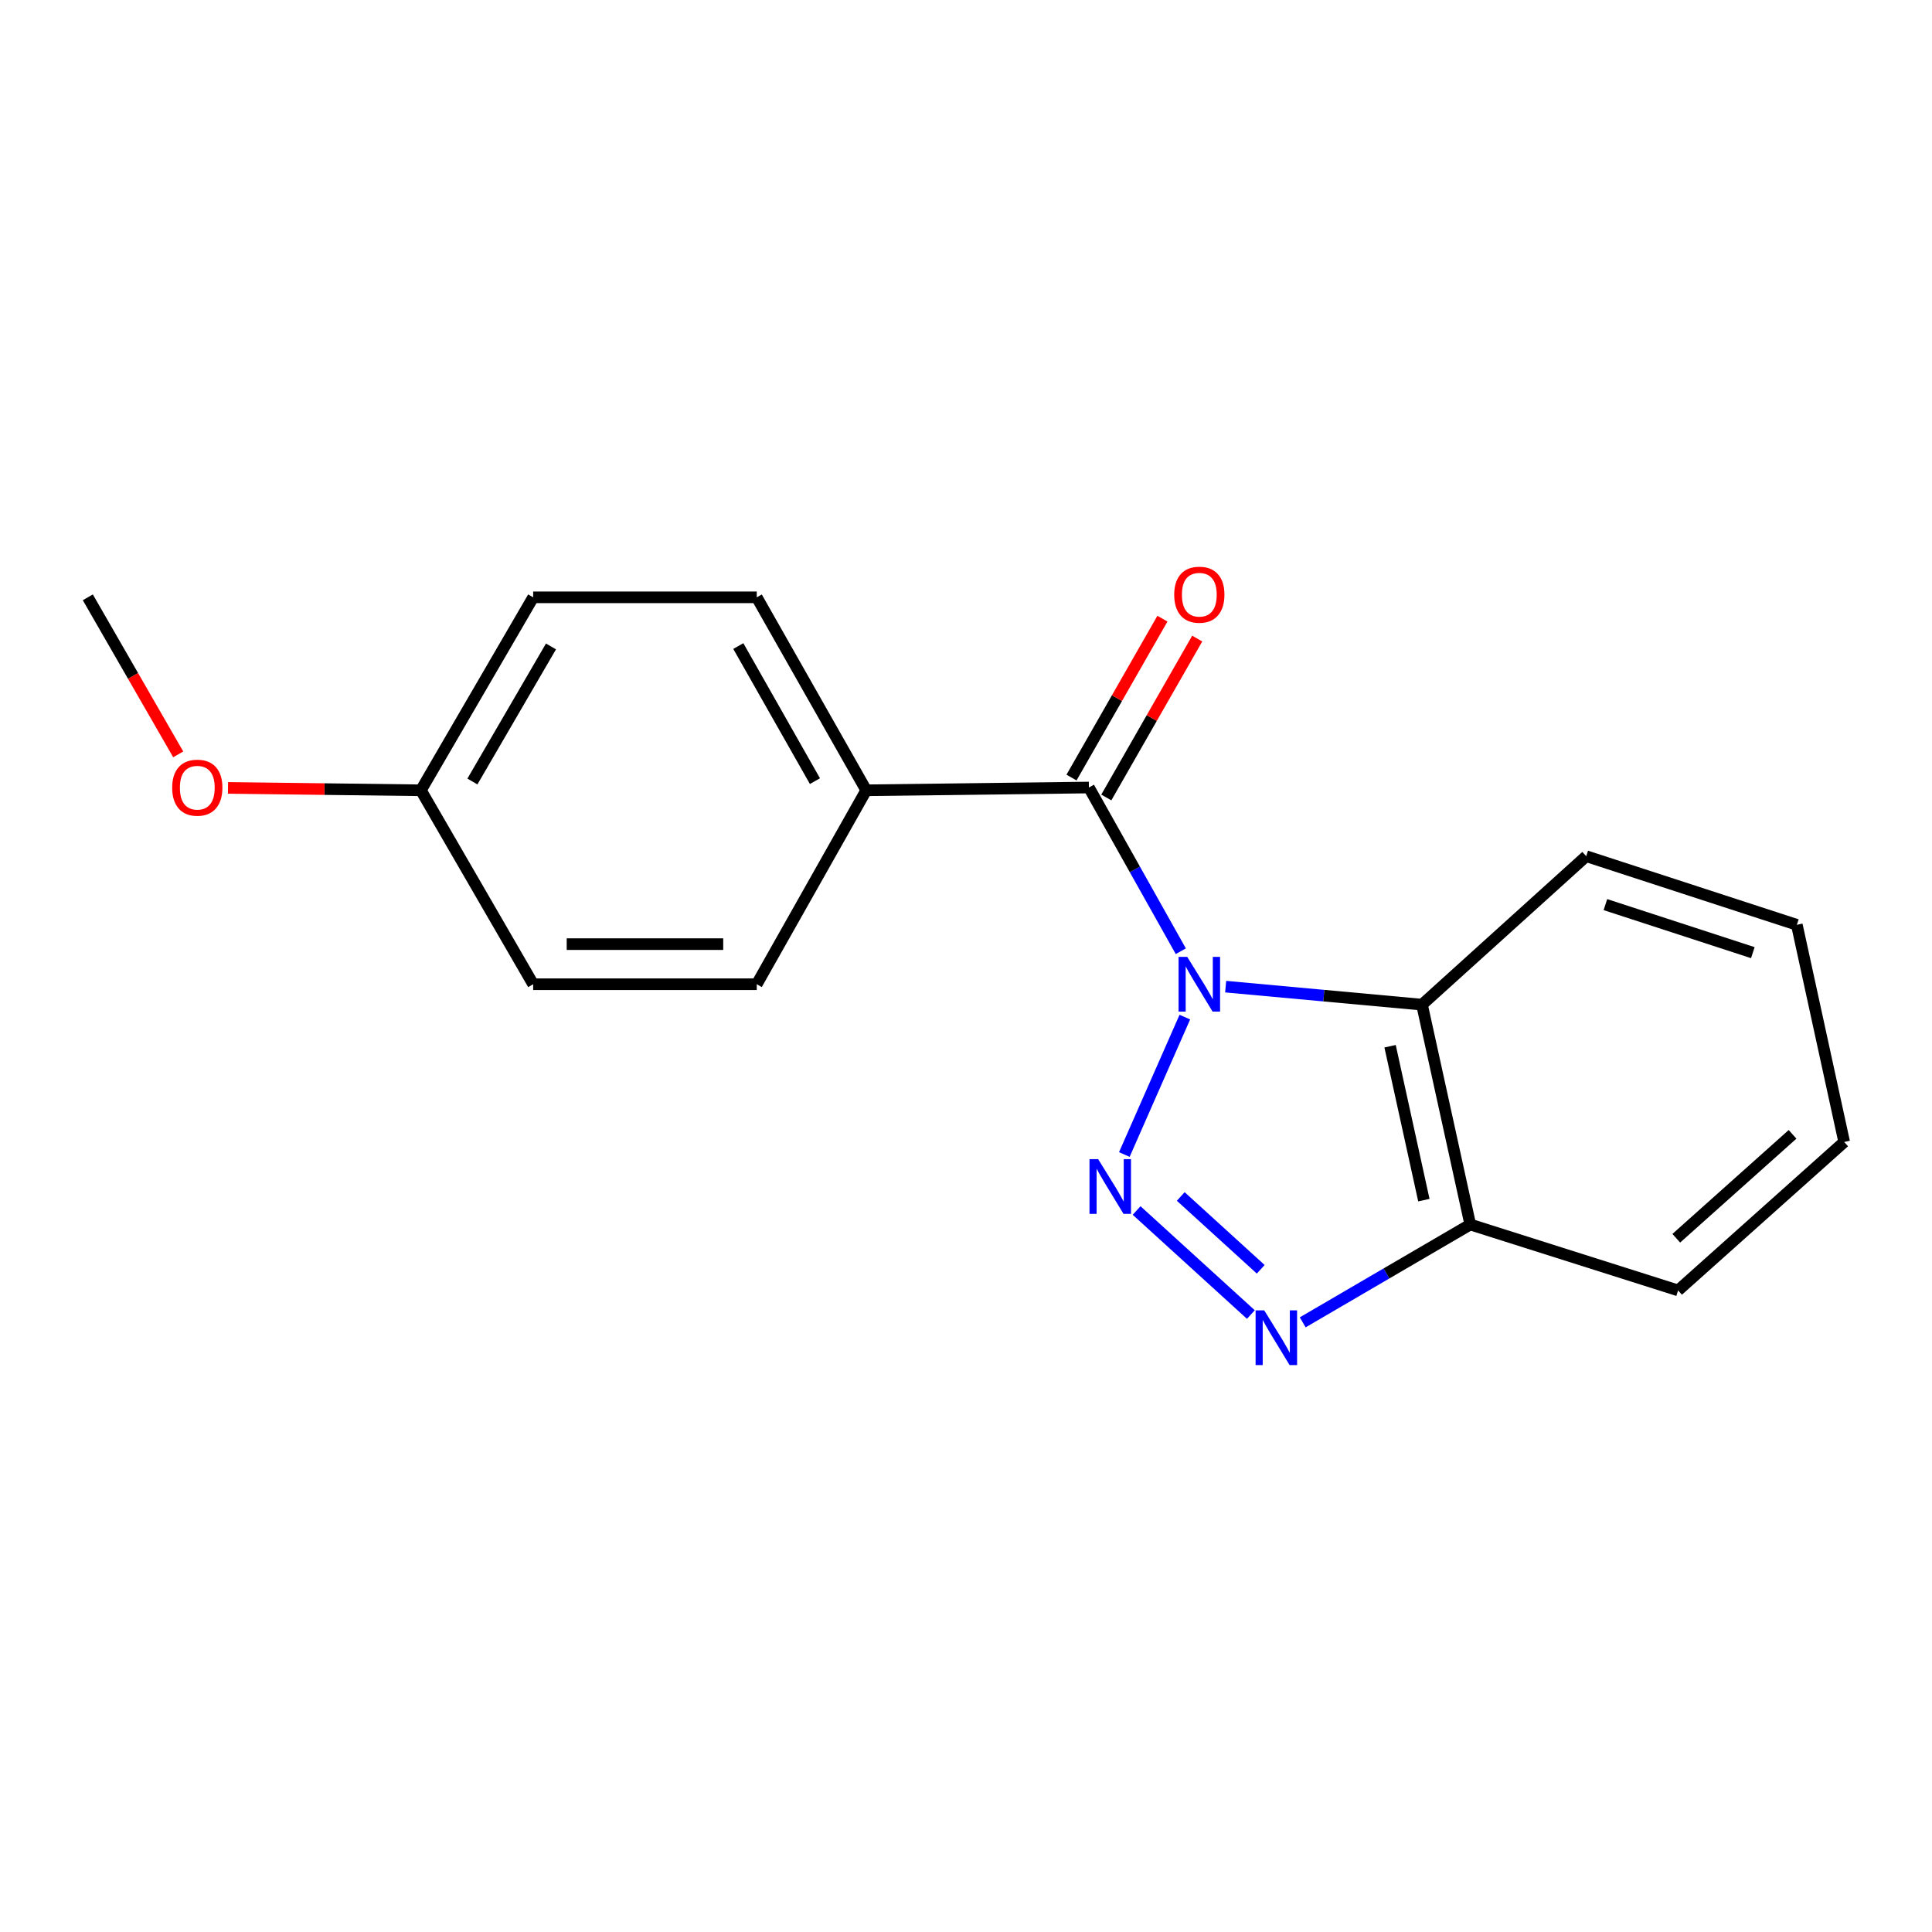 <?xml version='1.0' encoding='iso-8859-1'?>
<svg version='1.1' baseProfile='full'
              xmlns='http://www.w3.org/2000/svg'
                      xmlns:rdkit='http://www.rdkit.org/xml'
                      xmlns:xlink='http://www.w3.org/1999/xlink'
                  xml:space='preserve'
width='1000px' height='1000px' viewBox='0 0 1000 1000'>
<!-- END OF HEADER -->
<rect style='opacity:1.0;fill:#FFFFFF;stroke:none' width='1000' height='1000' x='0' y='0'> </rect>
<path class='bond-0' d='M 613.272,526.454 L 581.953,597.575' style='fill:none;fill-rule:evenodd;stroke:#0000FF;stroke-width:6px;stroke-linecap:butt;stroke-linejoin:miter;stroke-opacity:1' />
<path class='bond-2' d='M 611.18,492.355 L 587.399,449.988' style='fill:none;fill-rule:evenodd;stroke:#0000FF;stroke-width:6px;stroke-linecap:butt;stroke-linejoin:miter;stroke-opacity:1' />
<path class='bond-2' d='M 587.399,449.988 L 563.617,407.621' style='fill:none;fill-rule:evenodd;stroke:#000000;stroke-width:6px;stroke-linecap:butt;stroke-linejoin:miter;stroke-opacity:1' />
<path class='bond-3' d='M 634.401,510.685 L 685.212,515.346' style='fill:none;fill-rule:evenodd;stroke:#0000FF;stroke-width:6px;stroke-linecap:butt;stroke-linejoin:miter;stroke-opacity:1' />
<path class='bond-3' d='M 685.212,515.346 L 736.023,520.007' style='fill:none;fill-rule:evenodd;stroke:#000000;stroke-width:6px;stroke-linecap:butt;stroke-linejoin:miter;stroke-opacity:1' />
<path class='bond-1' d='M 588.309,626.556 L 647.449,680.406' style='fill:none;fill-rule:evenodd;stroke:#0000FF;stroke-width:6px;stroke-linecap:butt;stroke-linejoin:miter;stroke-opacity:1' />
<path class='bond-1' d='M 611.152,619.289 L 652.55,656.984' style='fill:none;fill-rule:evenodd;stroke:#0000FF;stroke-width:6px;stroke-linecap:butt;stroke-linejoin:miter;stroke-opacity:1' />
<path class='bond-18' d='M 674.28,684.445 L 717.644,659.128' style='fill:none;fill-rule:evenodd;stroke:#0000FF;stroke-width:6px;stroke-linecap:butt;stroke-linejoin:miter;stroke-opacity:1' />
<path class='bond-18' d='M 717.644,659.128 L 761.007,633.81' style='fill:none;fill-rule:evenodd;stroke:#000000;stroke-width:6px;stroke-linecap:butt;stroke-linejoin:miter;stroke-opacity:1' />
<path class='bond-5' d='M 563.617,407.621 L 448.361,409.051' style='fill:none;fill-rule:evenodd;stroke:#000000;stroke-width:6px;stroke-linecap:butt;stroke-linejoin:miter;stroke-opacity:1' />
<path class='bond-6' d='M 572.624,412.774 L 596.153,371.648' style='fill:none;fill-rule:evenodd;stroke:#000000;stroke-width:6px;stroke-linecap:butt;stroke-linejoin:miter;stroke-opacity:1' />
<path class='bond-6' d='M 596.153,371.648 L 619.683,330.523' style='fill:none;fill-rule:evenodd;stroke:#FF0000;stroke-width:6px;stroke-linecap:butt;stroke-linejoin:miter;stroke-opacity:1' />
<path class='bond-6' d='M 554.611,402.468 L 578.141,361.343' style='fill:none;fill-rule:evenodd;stroke:#000000;stroke-width:6px;stroke-linecap:butt;stroke-linejoin:miter;stroke-opacity:1' />
<path class='bond-6' d='M 578.141,361.343 L 601.67,320.217' style='fill:none;fill-rule:evenodd;stroke:#FF0000;stroke-width:6px;stroke-linecap:butt;stroke-linejoin:miter;stroke-opacity:1' />
<path class='bond-4' d='M 736.023,520.007 L 761.007,633.81' style='fill:none;fill-rule:evenodd;stroke:#000000;stroke-width:6px;stroke-linecap:butt;stroke-linejoin:miter;stroke-opacity:1' />
<path class='bond-4' d='M 719.501,541.527 L 736.99,621.189' style='fill:none;fill-rule:evenodd;stroke:#000000;stroke-width:6px;stroke-linecap:butt;stroke-linejoin:miter;stroke-opacity:1' />
<path class='bond-12' d='M 736.023,520.007 L 821.027,443.165' style='fill:none;fill-rule:evenodd;stroke:#000000;stroke-width:6px;stroke-linecap:butt;stroke-linejoin:miter;stroke-opacity:1' />
<path class='bond-14' d='M 761.007,633.81 L 868.573,667.913' style='fill:none;fill-rule:evenodd;stroke:#000000;stroke-width:6px;stroke-linecap:butt;stroke-linejoin:miter;stroke-opacity:1' />
<path class='bond-7' d='M 448.361,409.051 L 391.696,309.174' style='fill:none;fill-rule:evenodd;stroke:#000000;stroke-width:6px;stroke-linecap:butt;stroke-linejoin:miter;stroke-opacity:1' />
<path class='bond-7' d='M 421.812,404.31 L 382.146,334.396' style='fill:none;fill-rule:evenodd;stroke:#000000;stroke-width:6px;stroke-linecap:butt;stroke-linejoin:miter;stroke-opacity:1' />
<path class='bond-8' d='M 448.361,409.051 L 391.696,509.434' style='fill:none;fill-rule:evenodd;stroke:#000000;stroke-width:6px;stroke-linecap:butt;stroke-linejoin:miter;stroke-opacity:1' />
<path class='bond-11' d='M 391.696,309.174 L 275.967,309.174' style='fill:none;fill-rule:evenodd;stroke:#000000;stroke-width:6px;stroke-linecap:butt;stroke-linejoin:miter;stroke-opacity:1' />
<path class='bond-10' d='M 391.696,509.434 L 275.967,509.434' style='fill:none;fill-rule:evenodd;stroke:#000000;stroke-width:6px;stroke-linecap:butt;stroke-linejoin:miter;stroke-opacity:1' />
<path class='bond-10' d='M 374.337,488.682 L 293.326,488.682' style='fill:none;fill-rule:evenodd;stroke:#000000;stroke-width:6px;stroke-linecap:butt;stroke-linejoin:miter;stroke-opacity:1' />
<path class='bond-9' d='M 217.86,409.051 L 275.967,509.434' style='fill:none;fill-rule:evenodd;stroke:#000000;stroke-width:6px;stroke-linecap:butt;stroke-linejoin:miter;stroke-opacity:1' />
<path class='bond-13' d='M 217.86,409.051 L 167.937,408.434' style='fill:none;fill-rule:evenodd;stroke:#000000;stroke-width:6px;stroke-linecap:butt;stroke-linejoin:miter;stroke-opacity:1' />
<path class='bond-13' d='M 167.937,408.434 L 118.014,407.817' style='fill:none;fill-rule:evenodd;stroke:#FF0000;stroke-width:6px;stroke-linecap:butt;stroke-linejoin:miter;stroke-opacity:1' />
<path class='bond-20' d='M 217.86,409.051 L 275.967,309.174' style='fill:none;fill-rule:evenodd;stroke:#000000;stroke-width:6px;stroke-linecap:butt;stroke-linejoin:miter;stroke-opacity:1' />
<path class='bond-20' d='M 244.514,404.505 L 285.188,334.591' style='fill:none;fill-rule:evenodd;stroke:#000000;stroke-width:6px;stroke-linecap:butt;stroke-linejoin:miter;stroke-opacity:1' />
<path class='bond-16' d='M 821.027,443.165 L 930.046,478.686' style='fill:none;fill-rule:evenodd;stroke:#000000;stroke-width:6px;stroke-linecap:butt;stroke-linejoin:miter;stroke-opacity:1' />
<path class='bond-16' d='M 830.951,468.225 L 907.264,493.09' style='fill:none;fill-rule:evenodd;stroke:#000000;stroke-width:6px;stroke-linecap:butt;stroke-linejoin:miter;stroke-opacity:1' />
<path class='bond-15' d='M 92.243,390.461 L 68.849,349.818' style='fill:none;fill-rule:evenodd;stroke:#FF0000;stroke-width:6px;stroke-linecap:butt;stroke-linejoin:miter;stroke-opacity:1' />
<path class='bond-15' d='M 68.849,349.818 L 45.455,309.174' style='fill:none;fill-rule:evenodd;stroke:#000000;stroke-width:6px;stroke-linecap:butt;stroke-linejoin:miter;stroke-opacity:1' />
<path class='bond-19' d='M 868.573,667.913 L 954.545,591.083' style='fill:none;fill-rule:evenodd;stroke:#000000;stroke-width:6px;stroke-linecap:butt;stroke-linejoin:miter;stroke-opacity:1' />
<path class='bond-19' d='M 867.641,640.915 L 927.821,587.134' style='fill:none;fill-rule:evenodd;stroke:#000000;stroke-width:6px;stroke-linecap:butt;stroke-linejoin:miter;stroke-opacity:1' />
<path class='bond-17' d='M 930.046,478.686 L 954.545,591.083' style='fill:none;fill-rule:evenodd;stroke:#000000;stroke-width:6px;stroke-linecap:butt;stroke-linejoin:miter;stroke-opacity:1' />
<path  class='atom-0' d='M 614.507 495.274
L 623.787 510.274
Q 624.707 511.754, 626.187 514.434
Q 627.667 517.114, 627.747 517.274
L 627.747 495.274
L 631.507 495.274
L 631.507 523.594
L 627.627 523.594
L 617.667 507.194
Q 616.507 505.274, 615.267 503.074
Q 614.067 500.874, 613.707 500.194
L 613.707 523.594
L 610.027 523.594
L 610.027 495.274
L 614.507 495.274
' fill='#0000FF'/>
<path  class='atom-1' d='M 568.402 599.97
L 577.682 614.97
Q 578.602 616.45, 580.082 619.13
Q 581.562 621.81, 581.642 621.97
L 581.642 599.97
L 585.402 599.97
L 585.402 628.29
L 581.522 628.29
L 571.562 611.89
Q 570.402 609.97, 569.162 607.77
Q 567.962 605.57, 567.602 604.89
L 567.602 628.29
L 563.922 628.29
L 563.922 599.97
L 568.402 599.97
' fill='#0000FF'/>
<path  class='atom-2' d='M 654.375 678.252
L 663.655 693.252
Q 664.575 694.732, 666.055 697.412
Q 667.535 700.092, 667.615 700.252
L 667.615 678.252
L 671.375 678.252
L 671.375 706.572
L 667.495 706.572
L 657.535 690.172
Q 656.375 688.252, 655.135 686.052
Q 653.935 683.852, 653.575 683.172
L 653.575 706.572
L 649.895 706.572
L 649.895 678.252
L 654.375 678.252
' fill='#0000FF'/>
<path  class='atom-7' d='M 607.767 307.813
Q 607.767 301.013, 611.127 297.213
Q 614.487 293.413, 620.767 293.413
Q 627.047 293.413, 630.407 297.213
Q 633.767 301.013, 633.767 307.813
Q 633.767 314.693, 630.367 318.613
Q 626.967 322.493, 620.767 322.493
Q 614.527 322.493, 611.127 318.613
Q 607.767 314.733, 607.767 307.813
M 620.767 319.293
Q 625.087 319.293, 627.407 316.413
Q 629.767 313.493, 629.767 307.813
Q 629.767 302.253, 627.407 299.453
Q 625.087 296.613, 620.767 296.613
Q 616.447 296.613, 614.087 299.413
Q 611.767 302.213, 611.767 307.813
Q 611.767 313.533, 614.087 316.413
Q 616.447 319.293, 620.767 319.293
' fill='#FF0000'/>
<path  class='atom-14' d='M 89.12 407.701
Q 89.12 400.901, 92.48 397.101
Q 95.84 393.301, 102.12 393.301
Q 108.4 393.301, 111.76 397.101
Q 115.12 400.901, 115.12 407.701
Q 115.12 414.581, 111.72 418.501
Q 108.32 422.381, 102.12 422.381
Q 95.88 422.381, 92.48 418.501
Q 89.12 414.621, 89.12 407.701
M 102.12 419.181
Q 106.44 419.181, 108.76 416.301
Q 111.12 413.381, 111.12 407.701
Q 111.12 402.141, 108.76 399.341
Q 106.44 396.501, 102.12 396.501
Q 97.8 396.501, 95.44 399.301
Q 93.12 402.101, 93.12 407.701
Q 93.12 413.421, 95.44 416.301
Q 97.8 419.181, 102.12 419.181
' fill='#FF0000'/>
</svg>
